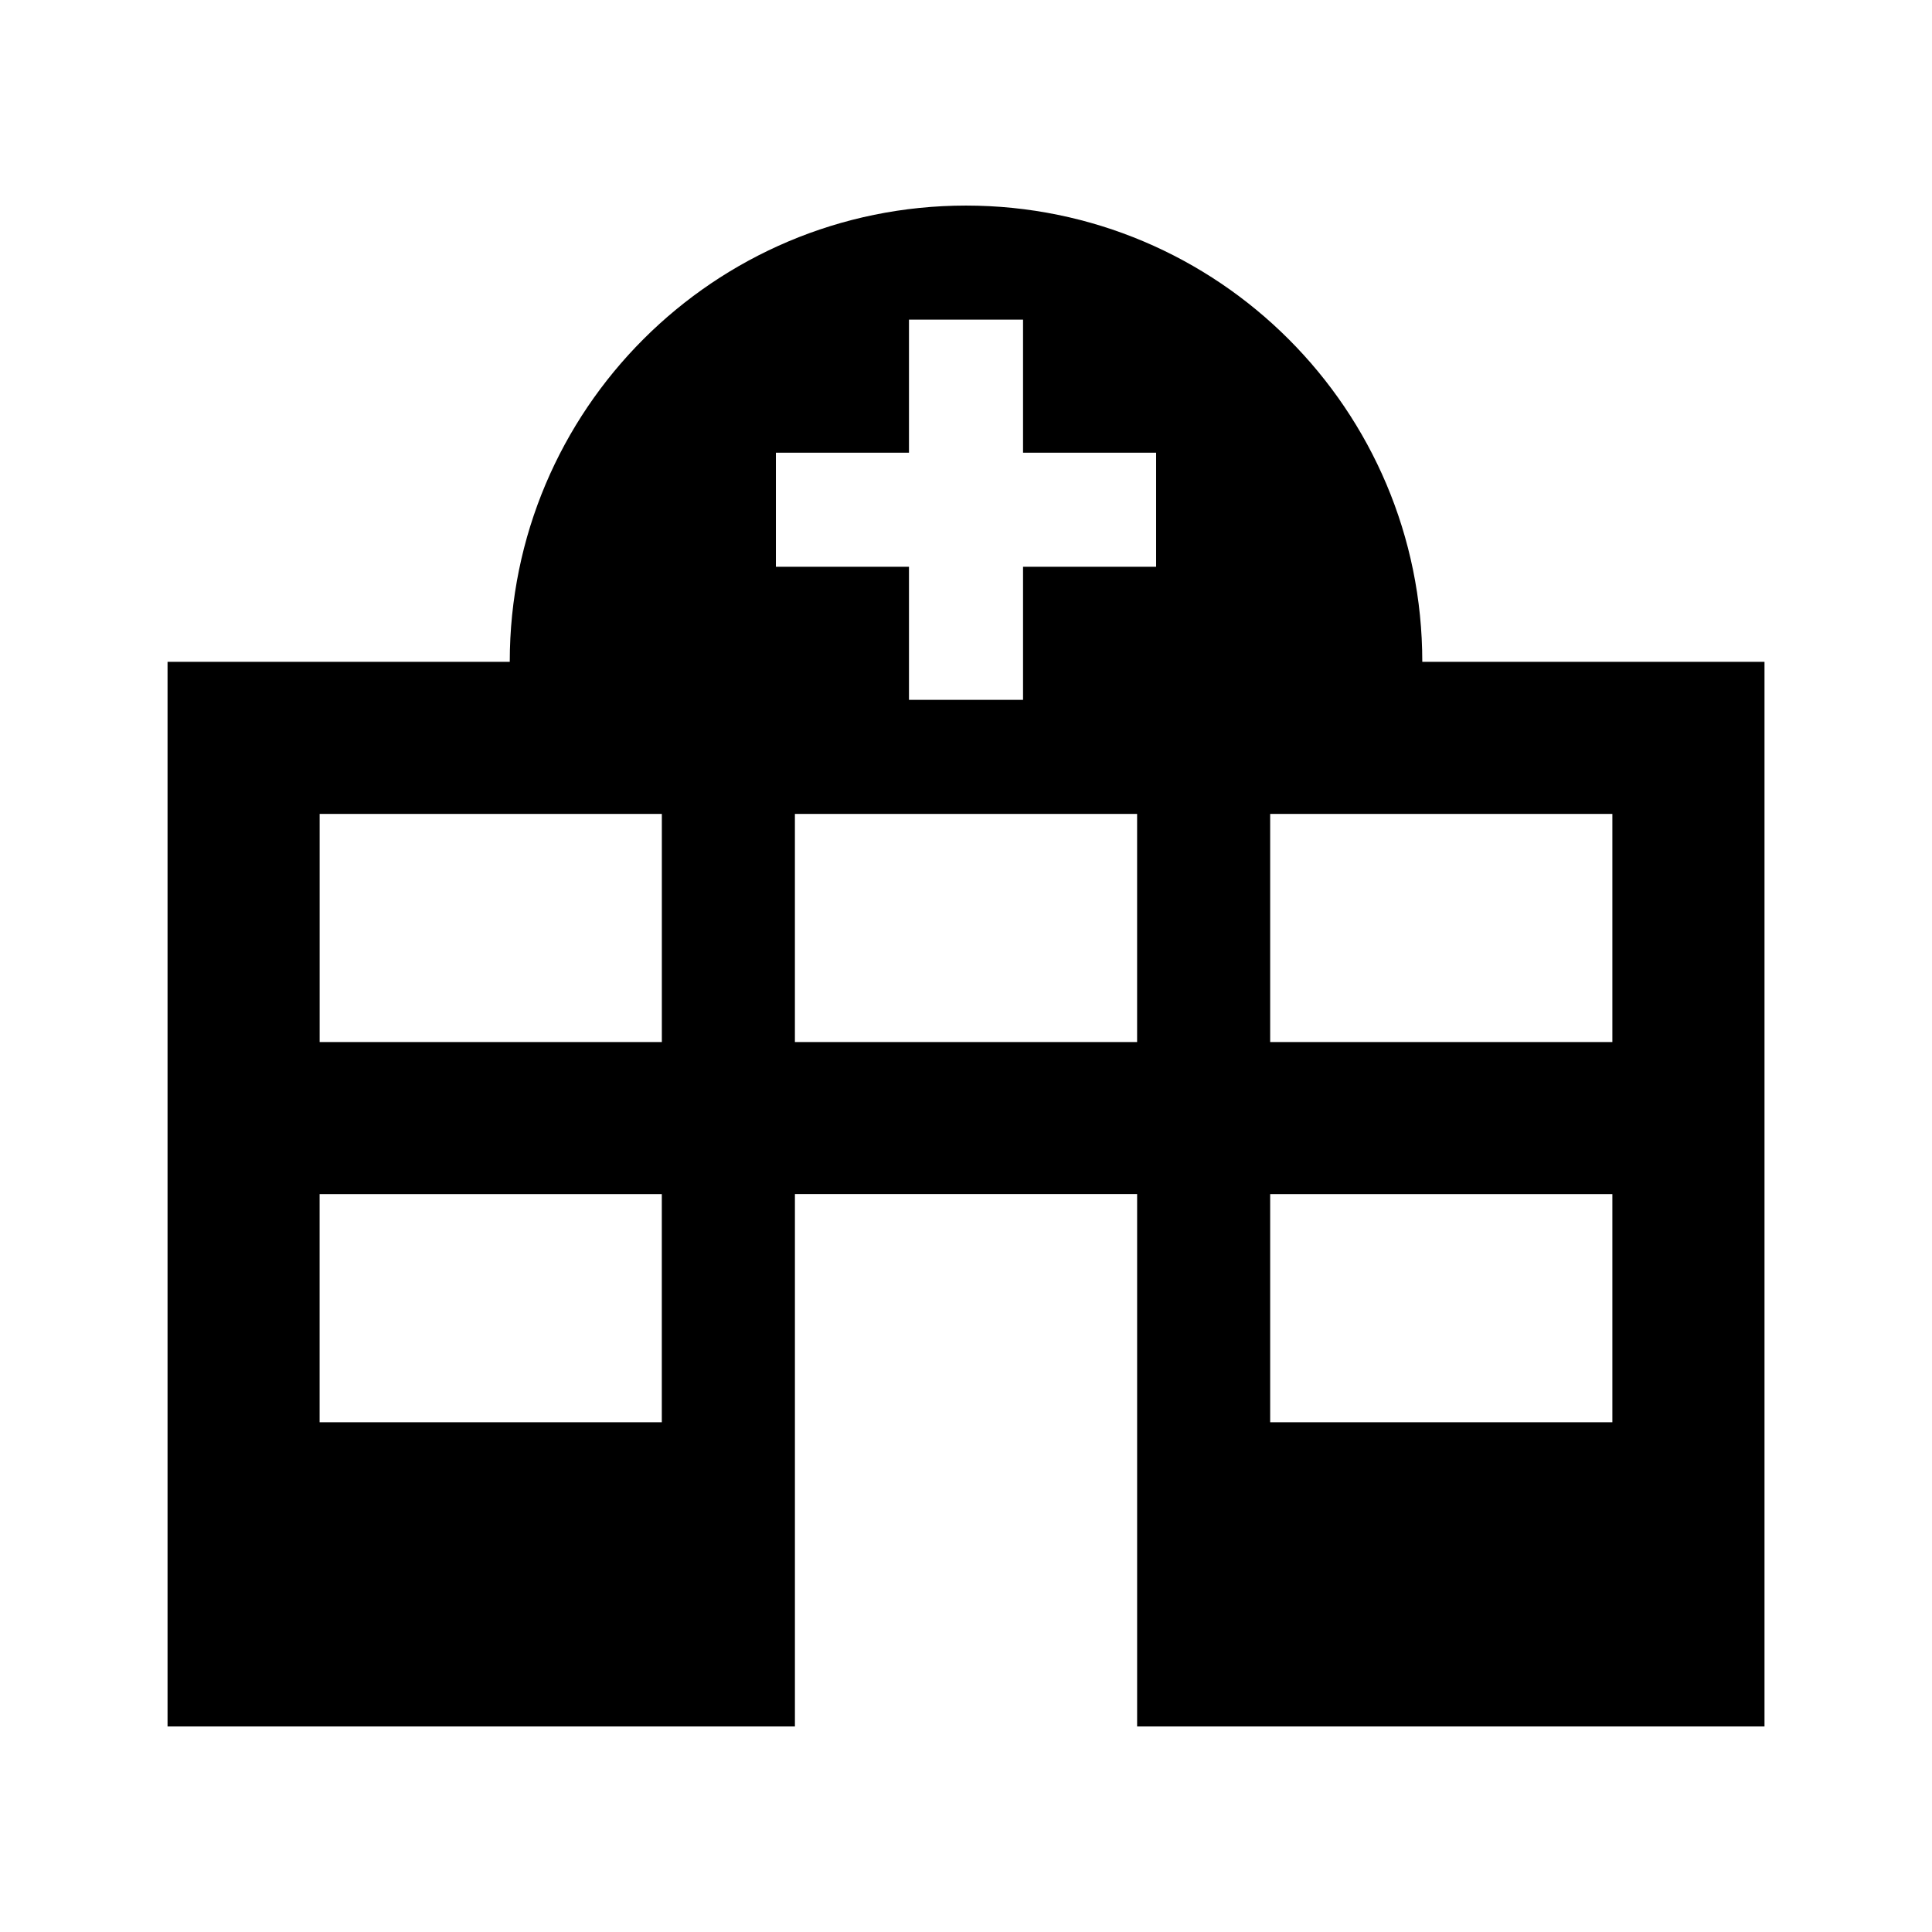 <?xml version="1.0" encoding="UTF-8"?>
<!-- The Best Svg Icon site in the world: iconSvg.co, Visit us! https://iconsvg.co -->
<svg fill="#000000" width="800px" height="800px" version="1.1" viewBox="144 144 512 512" xmlns="http://www.w3.org/2000/svg">
 <path d="m400 198.48c-66.777 0-120.91 54.137-120.91 120.91h-90.688v282.13h166.26v-141.07h90.688v141.07h166.26v-282.13h-90.688c0-66.777-54.137-120.91-120.91-120.91zm-15.113 30.23h30.23v35.266h35.266v30.23h-35.266v35.266h-30.23v-35.266h-35.266v-30.23h35.266zm-156.18 130.99h90.688v60.457h-90.688zm125.95 0h90.688v60.457h-90.688zm125.95 0h90.688v60.457h-90.688zm-251.91 100.76h90.688v60.457h-90.688zm251.91 0h90.688v60.457h-90.688z"/>
</svg>
